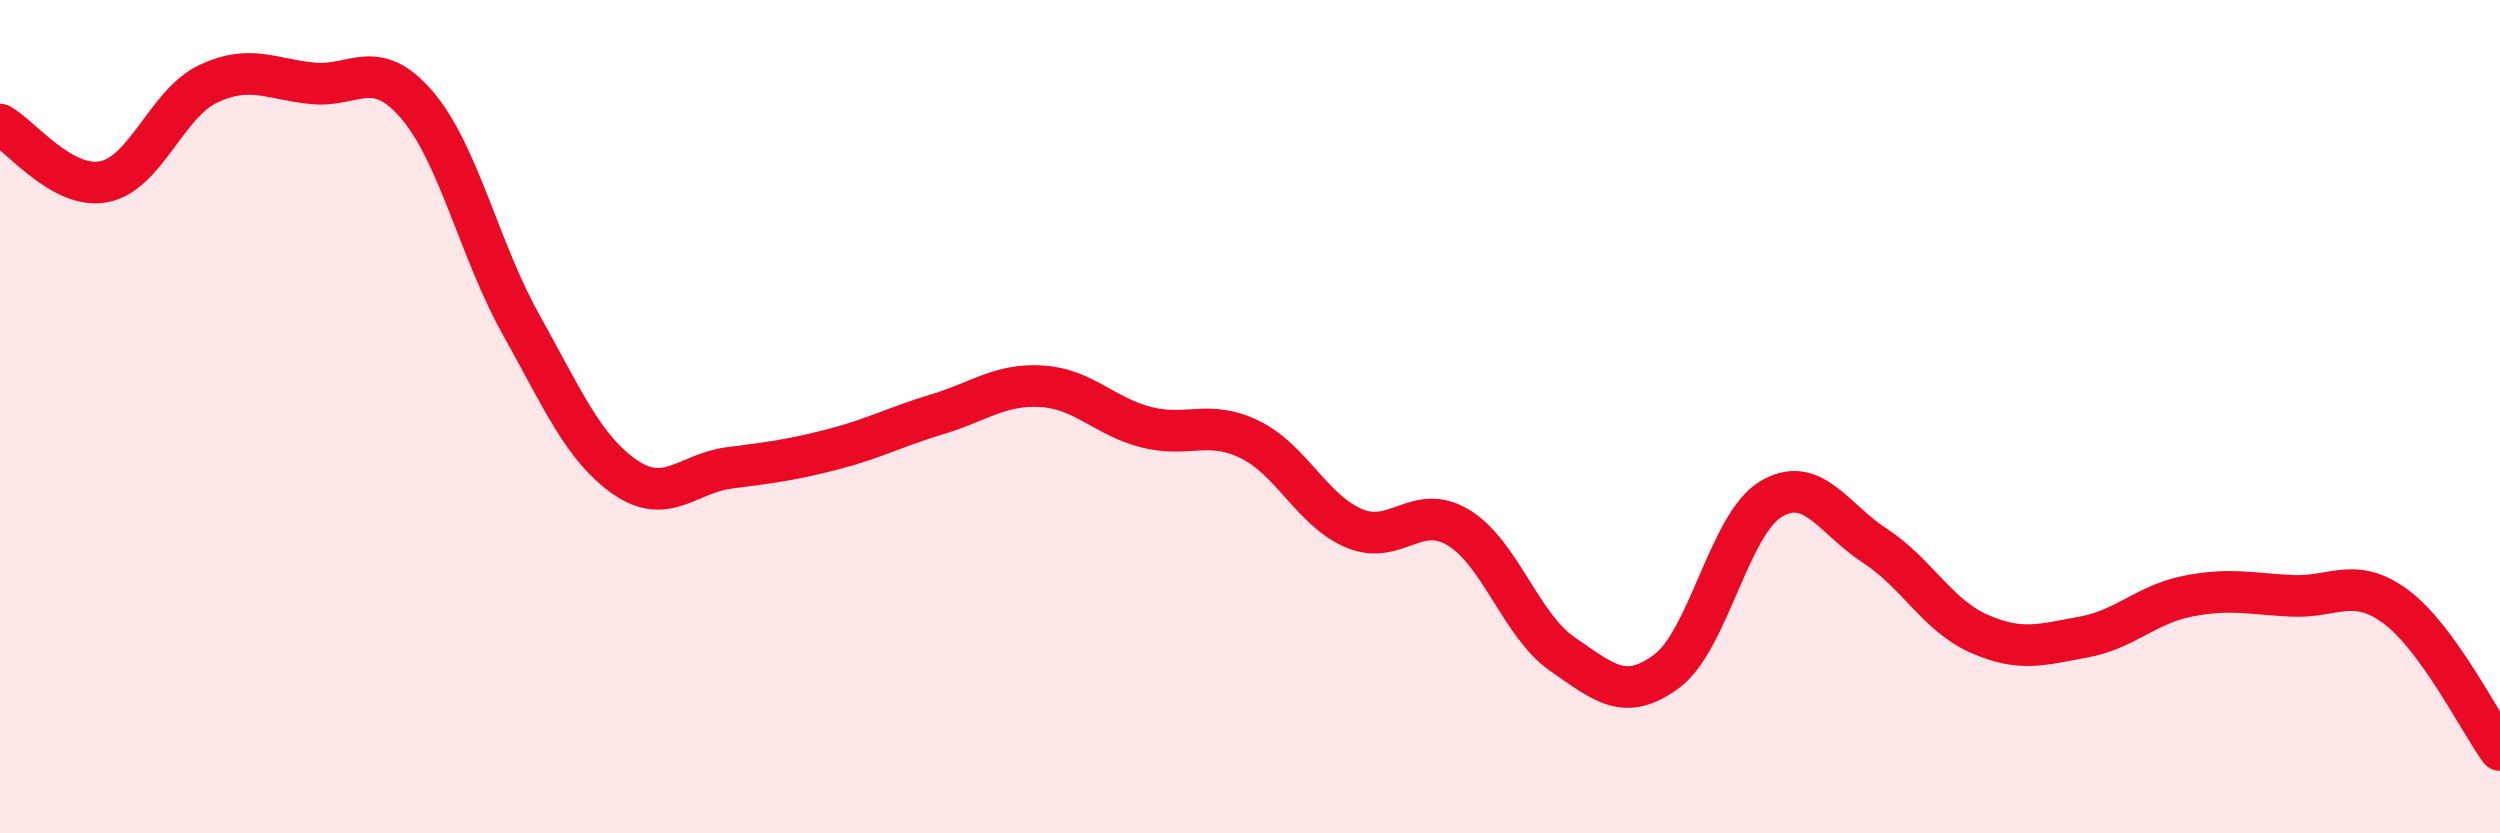 
    <svg width="60" height="20" viewBox="0 0 60 20" xmlns="http://www.w3.org/2000/svg">
      <path
        d="M 0,2.99 C 0.5,3.26 1.5,4.56 2.5,4.36 C 3.5,4.16 4,2.48 5,2.01 C 6,1.54 6.5,1.9 7.5,2 C 8.5,2.1 9,1.35 10,2.51 C 11,3.67 11.5,5.99 12.5,7.78 C 13.5,9.57 14,10.76 15,11.45 C 16,12.14 16.5,11.36 17.5,11.23 C 18.5,11.1 19,11.04 20,10.78 C 21,10.52 21.5,10.24 22.5,9.94 C 23.5,9.64 24,9.21 25,9.27 C 26,9.33 26.5,9.99 27.5,10.25 C 28.5,10.51 29,10.06 30,10.55 C 31,11.04 31.5,12.26 32.5,12.68 C 33.5,13.1 34,12.06 35,12.66 C 36,13.26 36.5,15.01 37.5,15.7 C 38.5,16.39 39,16.85 40,16.11 C 41,15.37 41.5,12.58 42.5,11.98 C 43.5,11.38 44,12.45 45,13.1 C 46,13.75 46.5,14.77 47.5,15.21 C 48.5,15.65 49,15.47 50,15.29 C 51,15.11 51.5,14.51 52.5,14.31 C 53.5,14.11 54,14.25 55,14.3 C 56,14.35 56.5,13.82 57.5,14.56 C 58.5,15.3 59.5,17.31 60,18L60 20L0 20Z"
        fill="#EB0A25"
        opacity="0.1"
        stroke-linecap="round"
        stroke-linejoin="round"
      />
      <path
        d="M 0,2.99 C 0.5,3.26 1.5,4.56 2.5,4.36 C 3.5,4.16 4,2.48 5,2.01 C 6,1.54 6.5,1.9 7.5,2 C 8.5,2.1 9,1.35 10,2.51 C 11,3.67 11.5,5.99 12.5,7.78 C 13.5,9.57 14,10.76 15,11.45 C 16,12.14 16.5,11.36 17.5,11.23 C 18.5,11.1 19,11.04 20,10.78 C 21,10.52 21.5,10.24 22.5,9.94 C 23.5,9.64 24,9.21 25,9.27 C 26,9.33 26.5,9.99 27.5,10.25 C 28.5,10.51 29,10.06 30,10.55 C 31,11.04 31.5,12.26 32.5,12.68 C 33.5,13.1 34,12.06 35,12.66 C 36,13.26 36.5,15.01 37.5,15.7 C 38.5,16.39 39,16.85 40,16.11 C 41,15.37 41.5,12.58 42.5,11.98 C 43.5,11.38 44,12.45 45,13.1 C 46,13.75 46.5,14.77 47.5,15.21 C 48.5,15.65 49,15.47 50,15.29 C 51,15.11 51.5,14.51 52.5,14.31 C 53.5,14.11 54,14.25 55,14.3 C 56,14.35 56.5,13.82 57.5,14.56 C 58.5,15.3 59.5,17.31 60,18"
        stroke="#EB0A25"
        stroke-width="1"
        fill="none"
        stroke-linecap="round"
        stroke-linejoin="round"
      />
    </svg>
  